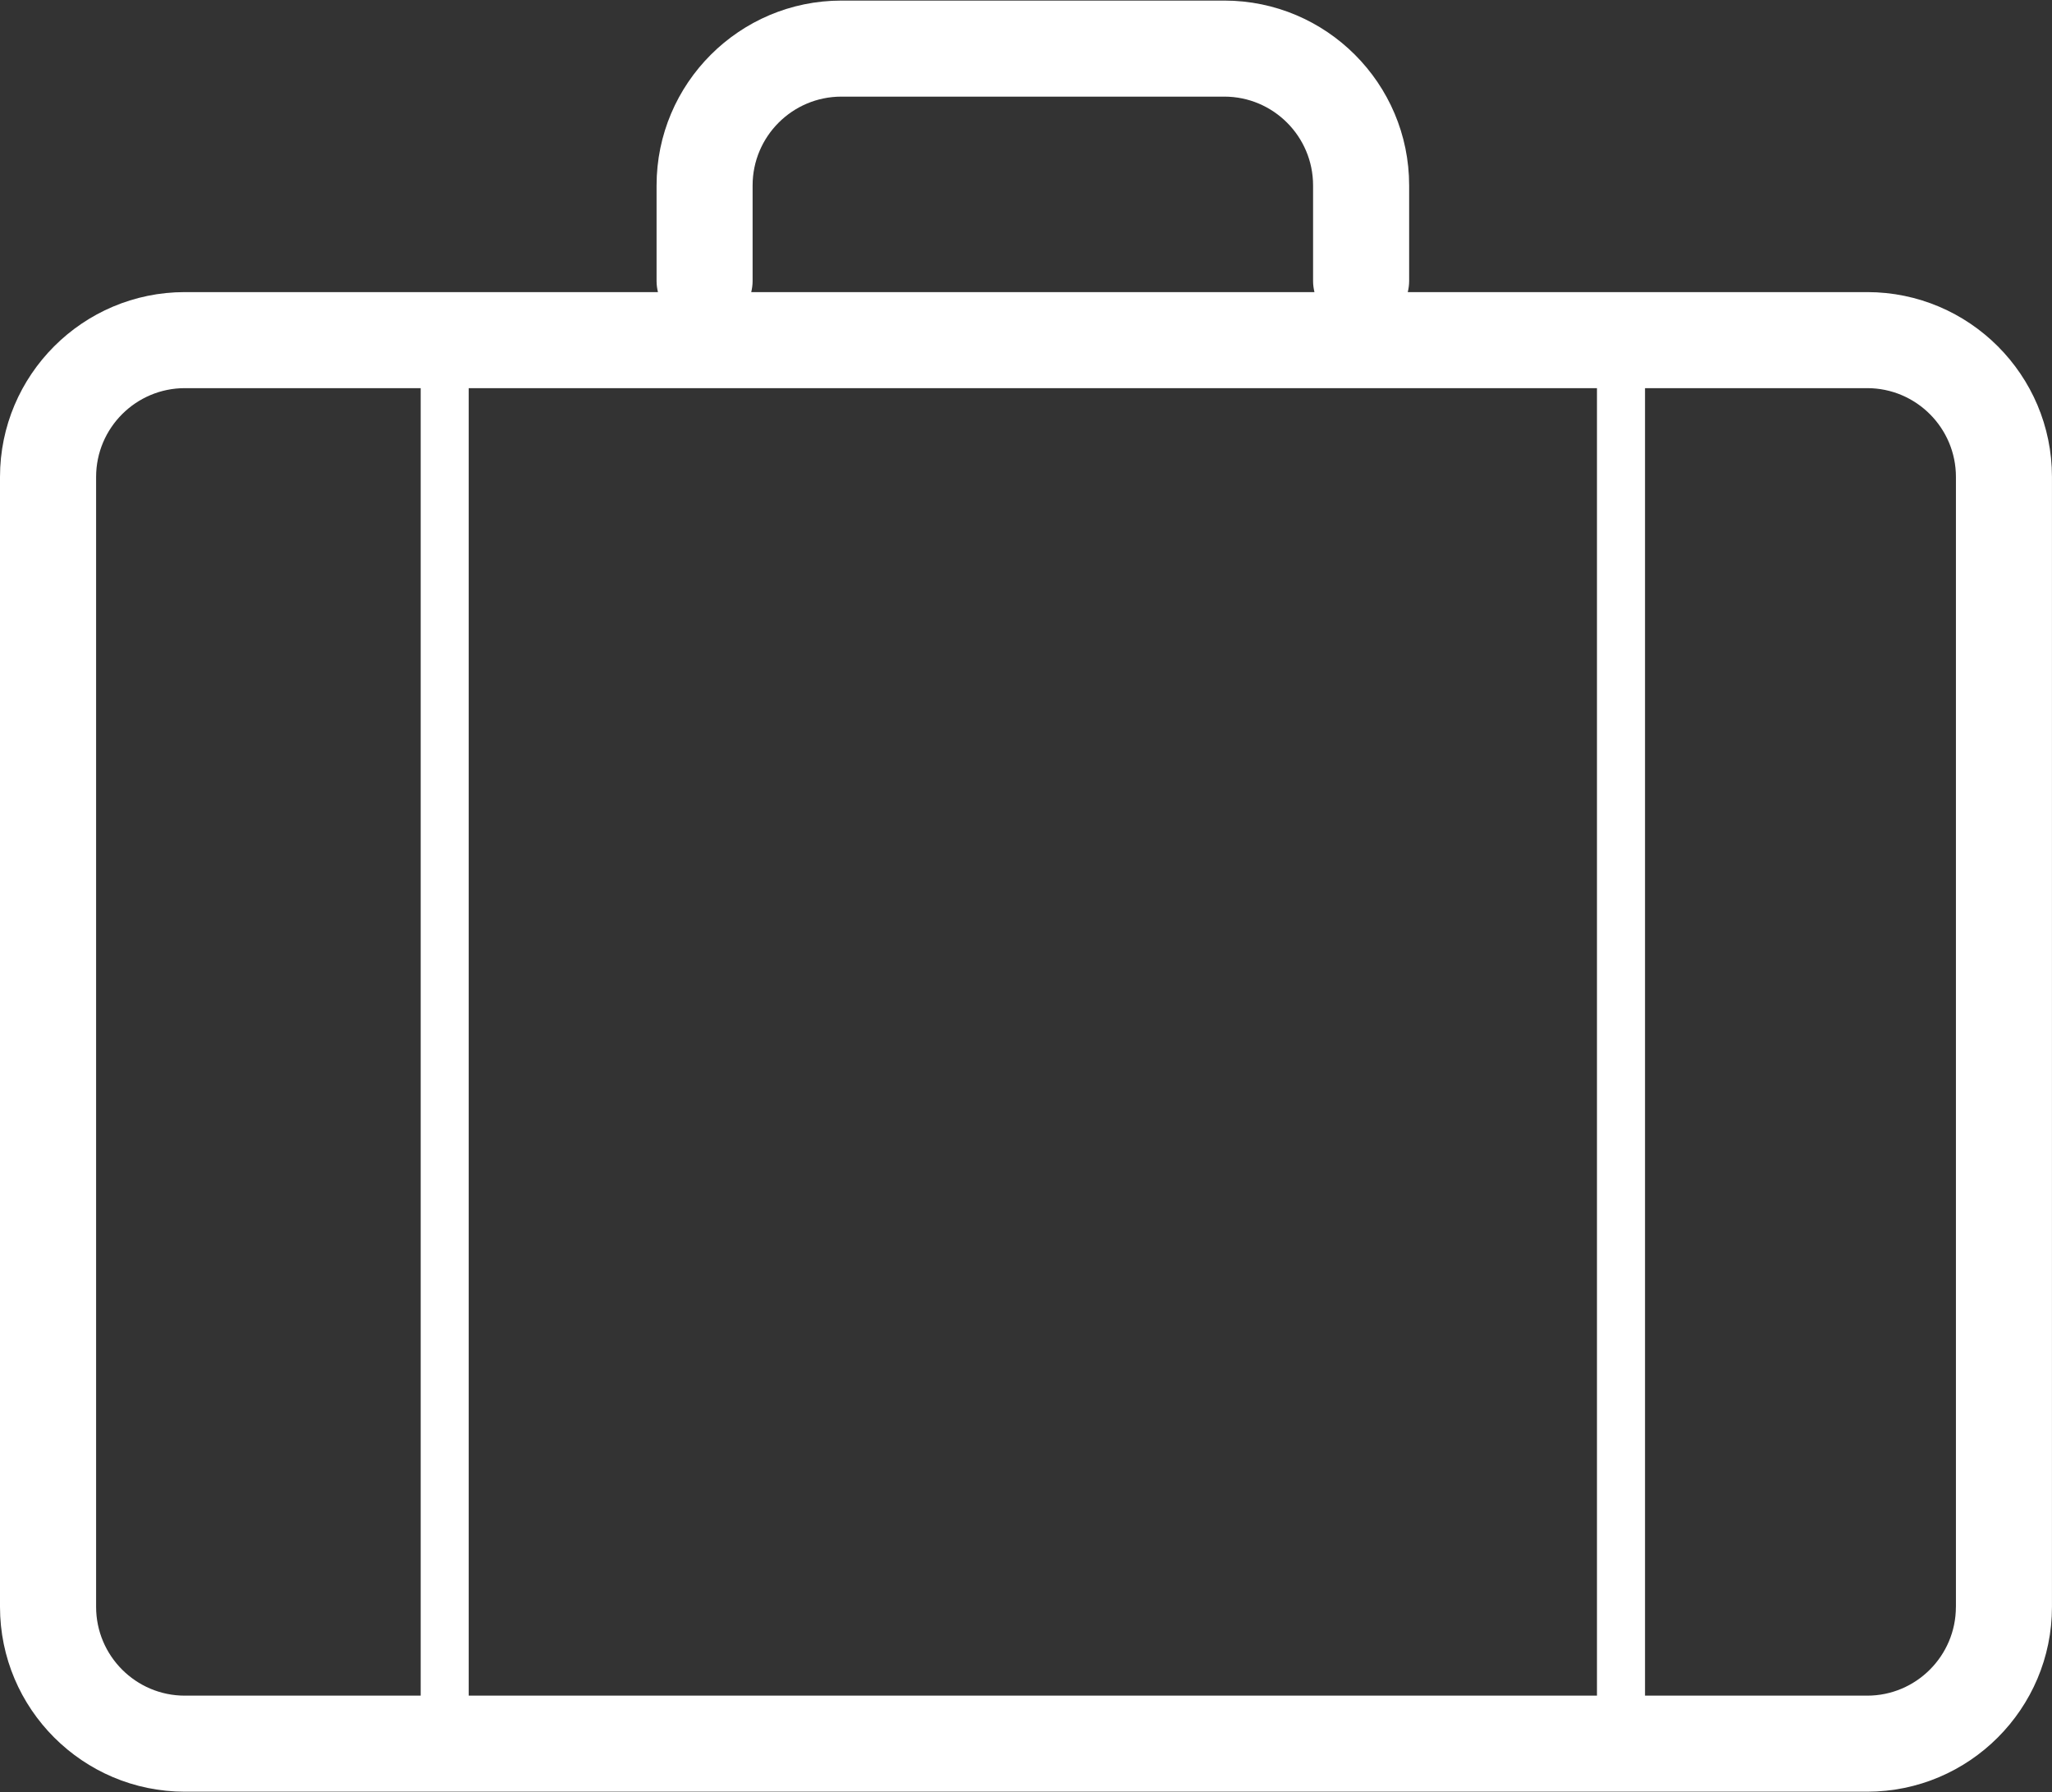 <?xml version="1.0" encoding="UTF-8" standalone="no"?><svg xmlns="http://www.w3.org/2000/svg" xmlns:xlink="http://www.w3.org/1999/xlink" enable-background="new 0 0 60 60" fill="#000000" height="52.4" preserveAspectRatio="xMidYMid meet" version="1" viewBox="0.0 3.8 60.0 52.4" width="60" zoomAndPan="magnify">
 <rect x="0.0" y="3.8" width="60.0" height="52.4" fill="#333333" stroke="none"/>
 <g id="change1_1"><path d="m54.597 12.34h-13.434c0.024-0.104 0.04-0.209 0.04-0.32v-2.799c0-2.98-2.424-5.404-5.403-5.404h-11.198c-2.98 0-5.404 2.424-5.404 5.404v2.799c0 0.111 0.016 0.217 0.04 0.32h-13.834c-2.98 0-5.404 2.424-5.404 5.404v33.035c0 2.98 2.424 5.404 5.404 5.404h49.192c2.979 0 5.403-2.424 5.403-5.404v-33.035c0.001-2.98-2.423-5.404-5.402-5.404zm-7.902 2.808v38.227h-32.99v-38.227zm-24.689-3.128v-2.799c0-1.432 1.164-2.596 2.596-2.596h11.198c1.43 0 2.594 1.164 2.594 2.596v2.799c0 0.111 0.016 0.217 0.04 0.32h-16.468c0.024-0.104 0.04-0.209 0.04-0.32zm-19.196 38.759v-33.035c0-1.432 1.164-2.596 2.595-2.596h6.896v38.227h-6.897c-1.43 0-2.594-1.164-2.594-2.596zm54.38 0c0 1.432-1.164 2.596-2.594 2.596h-6.496v-38.227h6.497c1.43 0 2.594 1.164 2.594 2.596v33.035z" fill="#ffffff"/></g>
</svg>